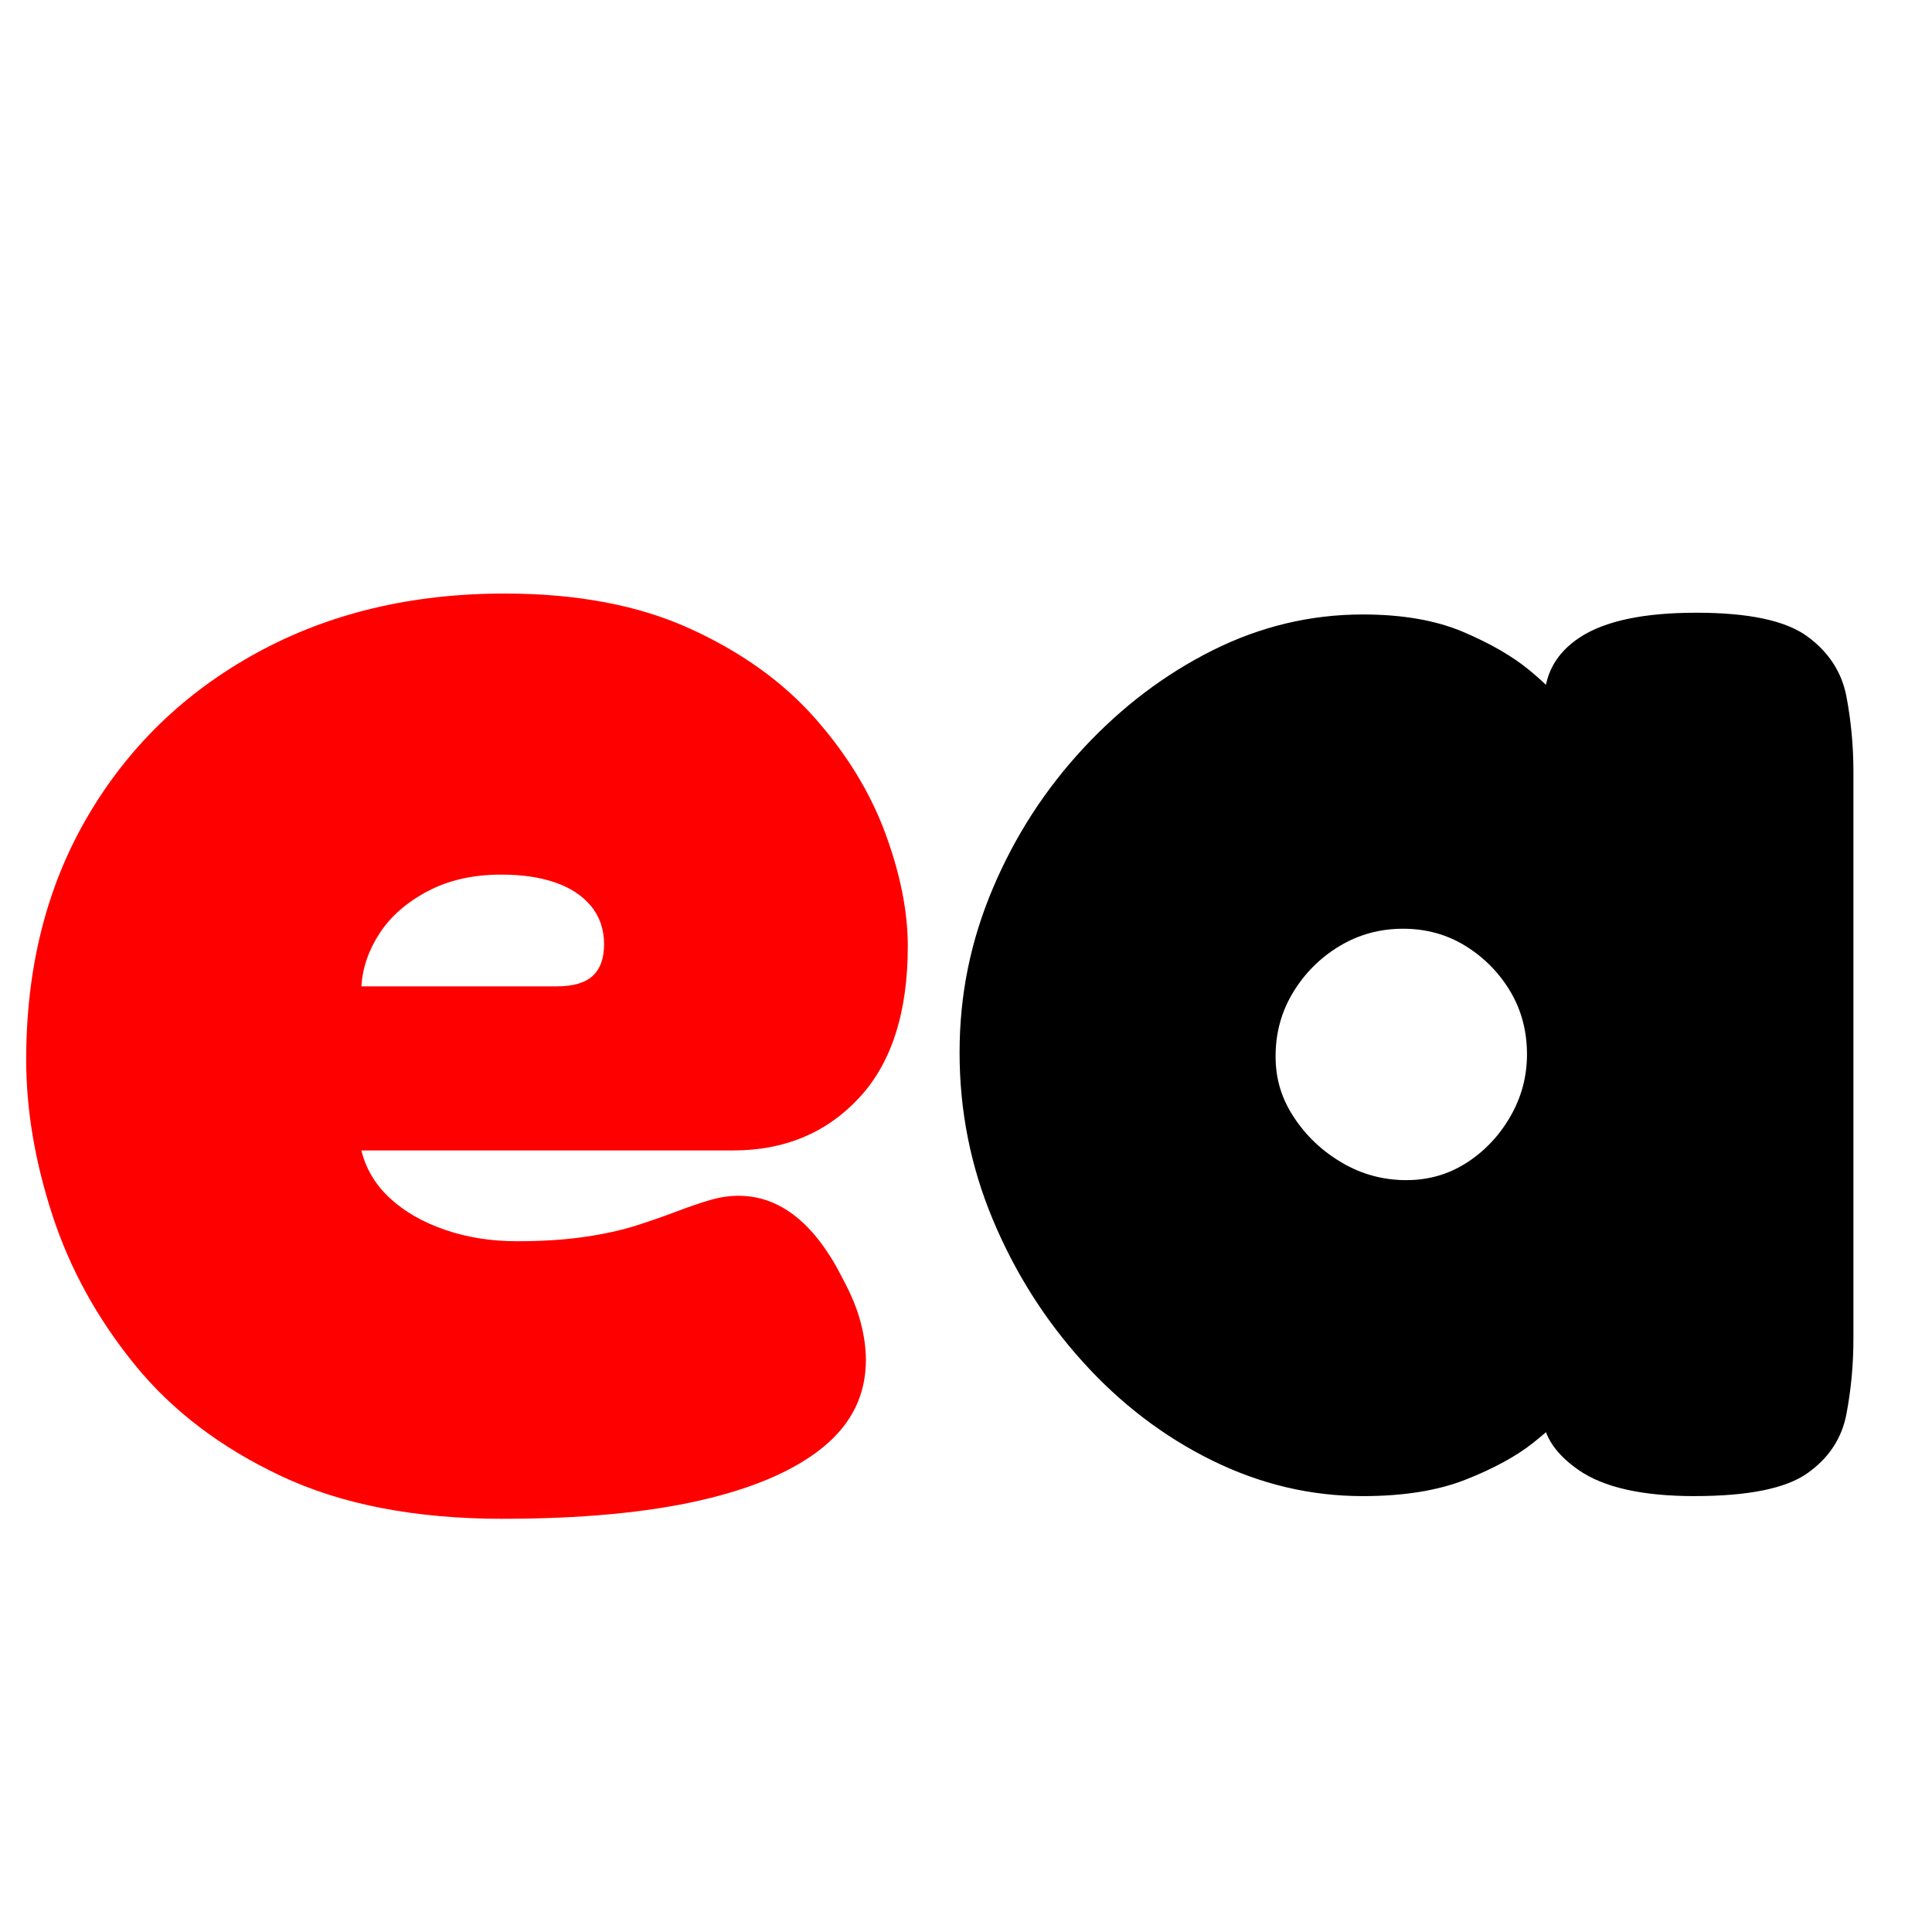 <?xml version="1.0" encoding="UTF-8"?>
<svg id="ea" xmlns="http://www.w3.org/2000/svg" viewBox="0 0 830 830">
  <path d="M216,652.49c-37.5,0-69.26-6.13-95.25-18.38-26-12.25-47-28.24-63-48-16.01-19.75-27.75-41.12-35.25-64.12-7.5-22.99-11.25-45.25-11.25-66.75,0-39.49,8.74-74.25,26.25-104.25,17.5-30,41.74-53.5,72.75-70.5,31-16.99,66.49-25.5,106.5-25.5,31,0,57.49,5,79.5,15,22,10.01,39.87,22.76,53.62,38.25,13.75,15.5,23.87,32,30.38,49.5,6.49,17.51,9.75,33.75,9.75,48.75,0,28.5-7.01,50.25-21,65.25-14,15-32,22.5-54,22.5h-159.75c1.99,8,6.12,14.88,12.38,20.62,6.25,5.75,14.12,10.25,23.62,13.5,9.49,3.26,19.75,4.88,30.75,4.88s20.74-.62,29.25-1.88c8.5-1.24,15.87-2.87,22.12-4.88,6.25-1.99,12-4,17.25-6,5.25-1.99,10-3.62,14.25-4.88,4.24-1.24,8.37-1.88,12.38-1.88,9,0,17.25,3,24.75,9s14.25,15,20.25,27c3.49,6.5,6,12.63,7.5,18.38,1.5,5.75,2.25,11.13,2.25,16.12,0,15-6.13,27.5-18.38,37.5-12.26,10.01-29.88,17.62-52.88,22.88-23,5.25-51.26,7.88-84.75,7.88ZM155.25,423.74h84c7,0,12.12-1.5,15.38-4.5,3.25-3,4.88-7.5,4.88-13.5,0-6.49-1.88-12-5.62-16.5s-8.88-7.88-15.38-10.12c-6.5-2.25-14.25-3.38-23.25-3.38-12,0-22.5,2.38-31.5,7.12-9,4.76-15.88,10.76-20.62,18-4.76,7.25-7.38,14.88-7.88,22.88Z" style="fill: red; stroke-width: 0px;"/>
  <path d="M728,642.74c-22.5,0-39.13-3.75-49.88-11.25-10.76-7.5-15.88-16-15.38-25.5h10.5c-2.51,3.5-7.38,8.13-14.62,13.88-7.25,5.75-16.88,11-28.88,15.75s-26.75,7.12-44.25,7.12c-22.5,0-44.13-5.13-64.88-15.38-20.75-10.24-39.26-24.38-55.5-42.38-16.25-18-29.13-38.37-38.62-61.12-9.5-22.75-14.25-46.62-14.25-71.62s4.75-48,14.25-70.5c9.49-22.5,22.5-42.62,39-60.38,16.5-17.74,34.99-31.75,55.5-42,20.5-10.24,42-15.38,64.5-15.38,16.99,0,31.37,2.51,43.12,7.5,11.74,5,21.25,10.5,28.5,16.5,7.24,6,12.12,11,14.62,15h-8.25c-.5-12.49,4.62-22.24,15.38-29.25,10.75-7,27.38-10.5,49.88-10.5s38.37,3.38,47.62,10.12c9.25,6.75,14.87,15.38,16.88,25.88,1.99,10.5,3,21.26,3,32.25v243.75c0,11-1.01,21.75-3,32.25-2,10.5-7.63,19.01-16.88,25.5-9.26,6.49-25.38,9.75-48.38,9.75ZM604.25,506.99c9.49,0,18.12-2.5,25.88-7.5,7.75-4.99,13.99-11.62,18.75-19.88,4.75-8.25,7.12-17.12,7.12-26.62,0-10-2.38-19-7.12-27-4.76-7.99-11.13-14.5-19.12-19.5-8-4.99-17-7.5-27-7.5s-19.12,2.51-27.38,7.5c-8.25,5-14.88,11.62-19.88,19.88-5,8.25-7.5,17.38-7.5,27.38s2.62,18.26,7.88,26.25c5.25,8,12.12,14.51,20.62,19.5,8.5,5,17.74,7.5,27.75,7.5Z" style="fill: #000; stroke-width: 0px;"/>
</svg>